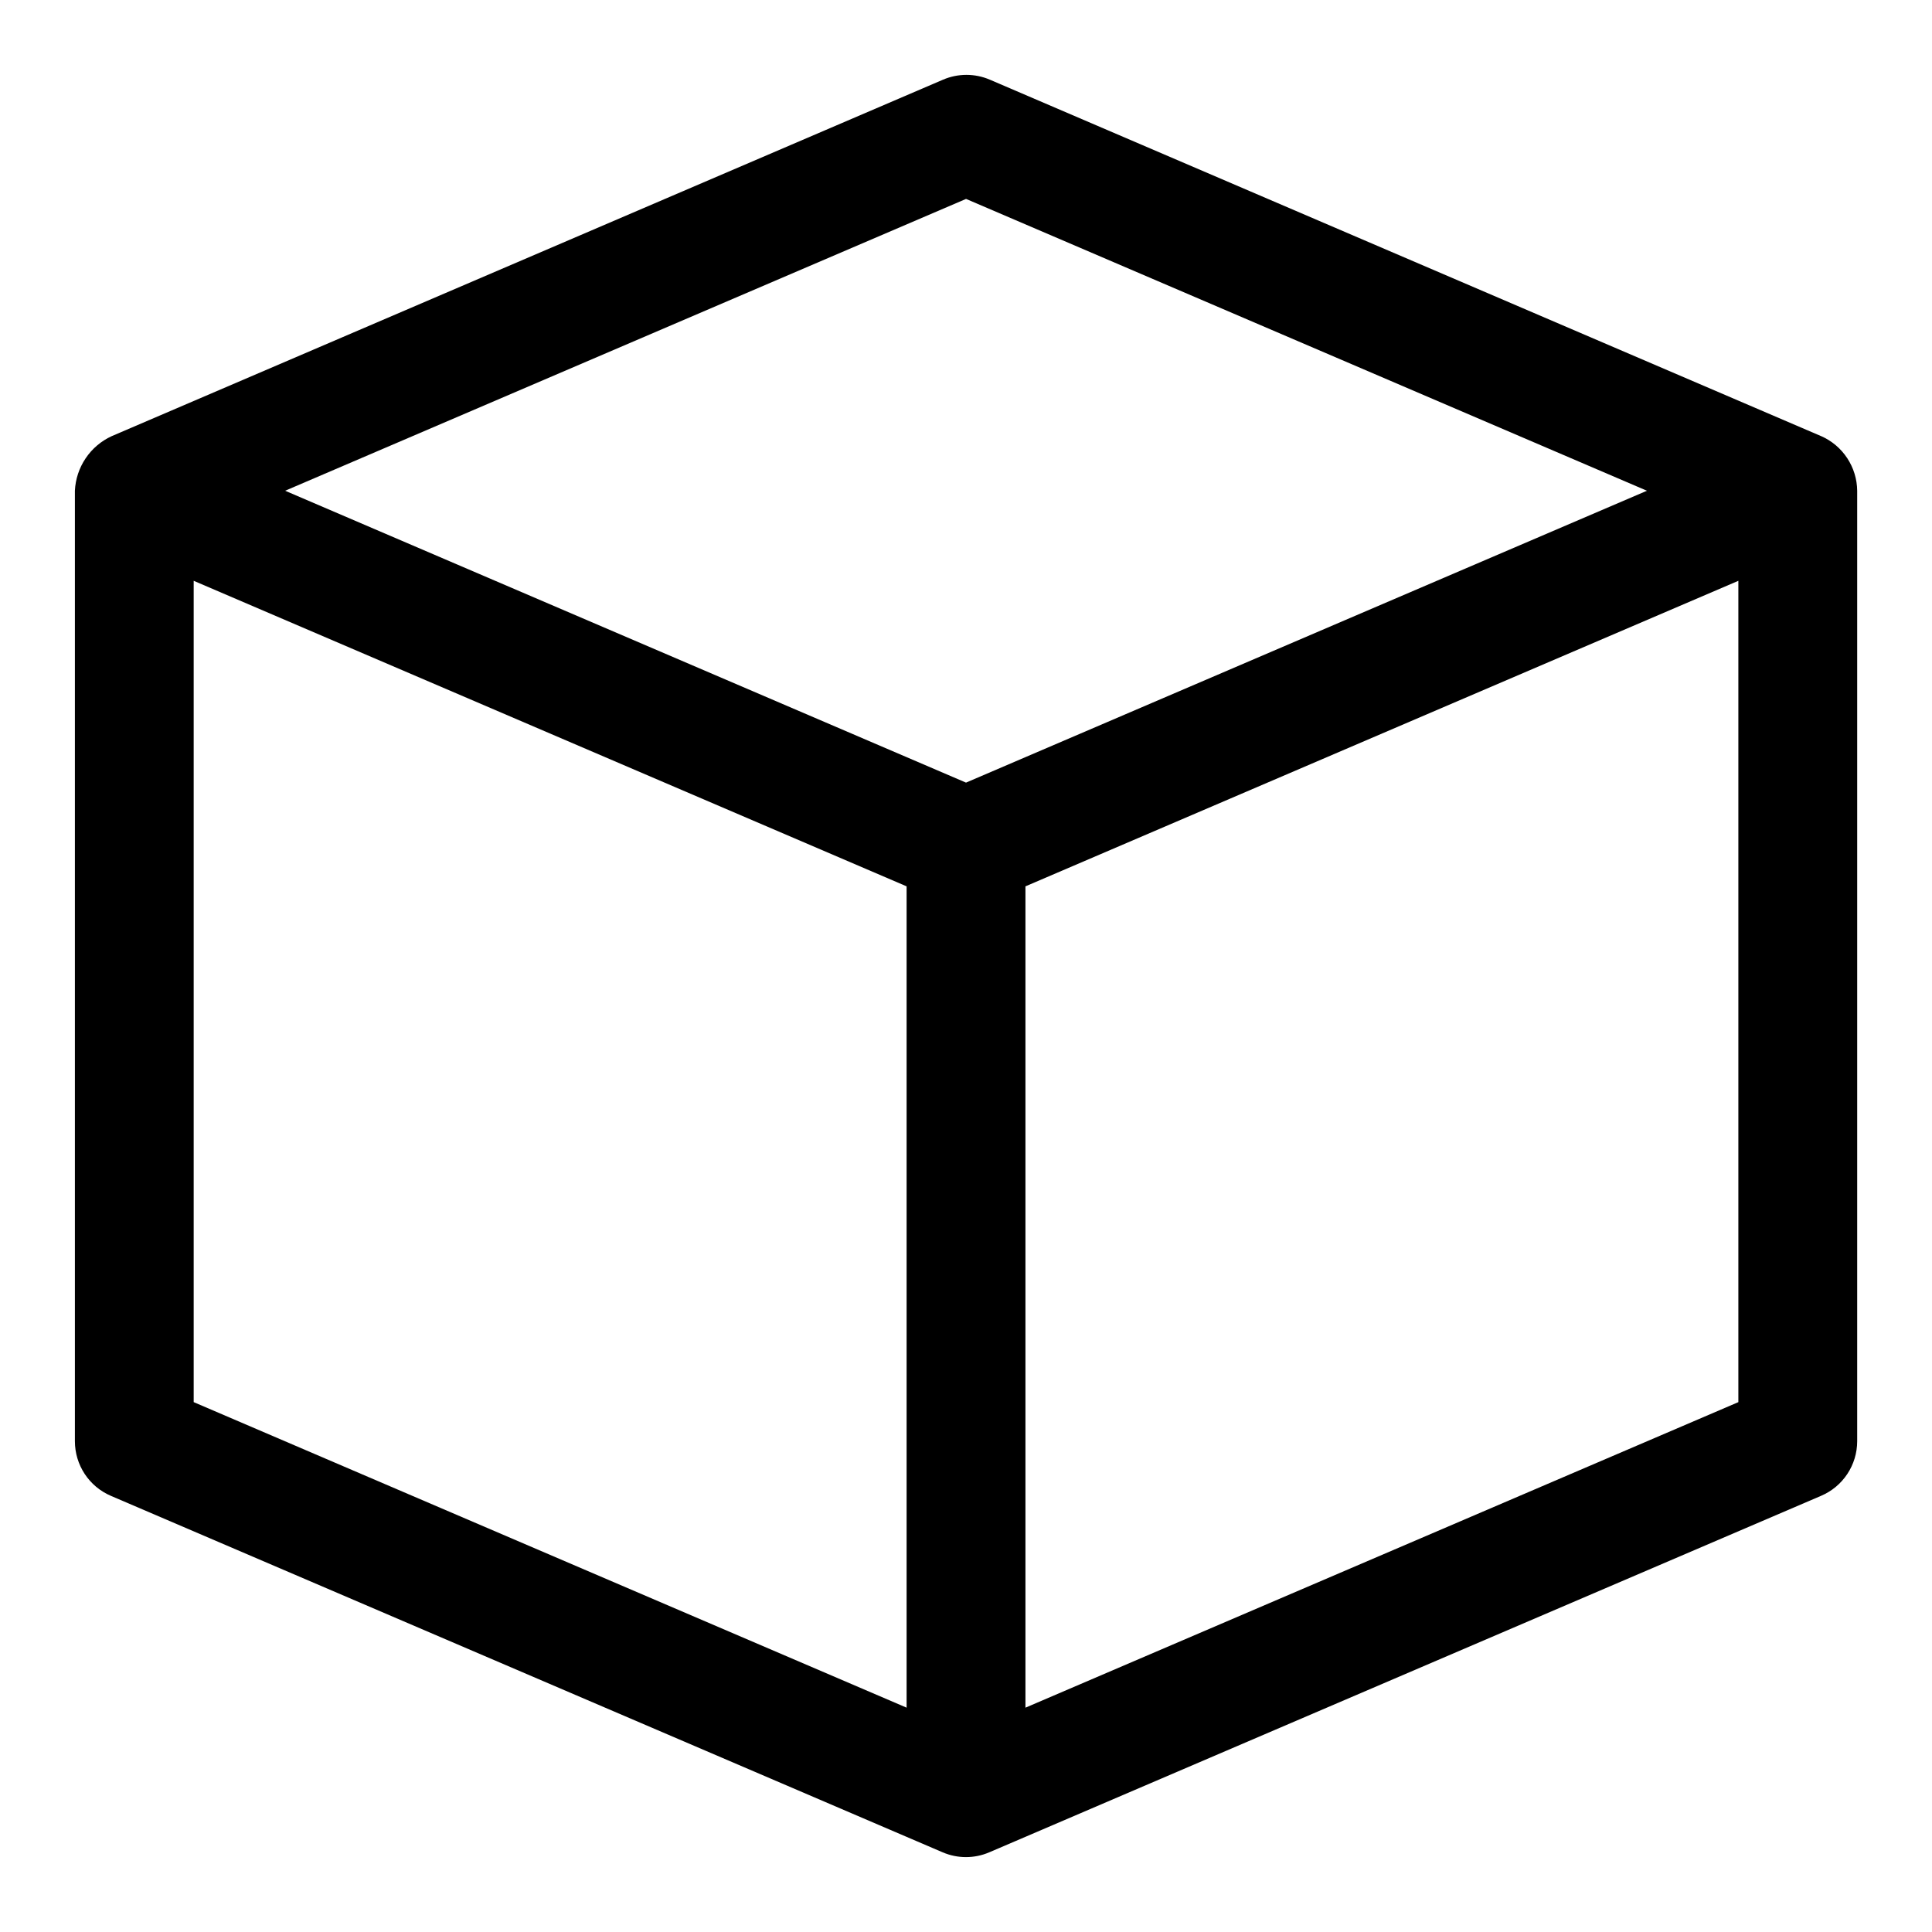 <?xml version="1.0" encoding="UTF-8"?>
<!-- Uploaded to: SVG Repo, www.svgrepo.com, Generator: SVG Repo Mixer Tools -->
<svg fill="#000000" width="800px" height="800px" version="1.1" viewBox="144 144 512 512" xmlns="http://www.w3.org/2000/svg">
 <path d="m626.62 259.58-220.3-94.465c-3.961-1.699-8.445-1.699-12.406 0l-220.3 94.465h-0.004c-2.797 1.285-5.188 3.312-6.906 5.863-1.723 2.555-2.711 5.531-2.856 8.605v251.9c0.004 3.082 0.906 6.094 2.602 8.668 1.695 2.57 4.109 4.59 6.941 5.801l220.42 94.465c3.945 1.695 8.414 1.695 12.359 0l220.42-94.465h-0.004c2.84-1.203 5.266-3.219 6.969-5.793 1.703-2.57 2.617-5.59 2.621-8.676v-251.9c-0.035-3.074-0.953-6.07-2.644-8.637s-4.086-4.59-6.898-5.832zm-242.36 336.97-188.93-80.973v-217.66l188.93 80.973zm15.742-245.15-180.44-77.348 180.45-77.336 180.44 77.336zm204.68 164.18-188.93 80.973v-217.66l188.93-80.973z"/>
</svg>